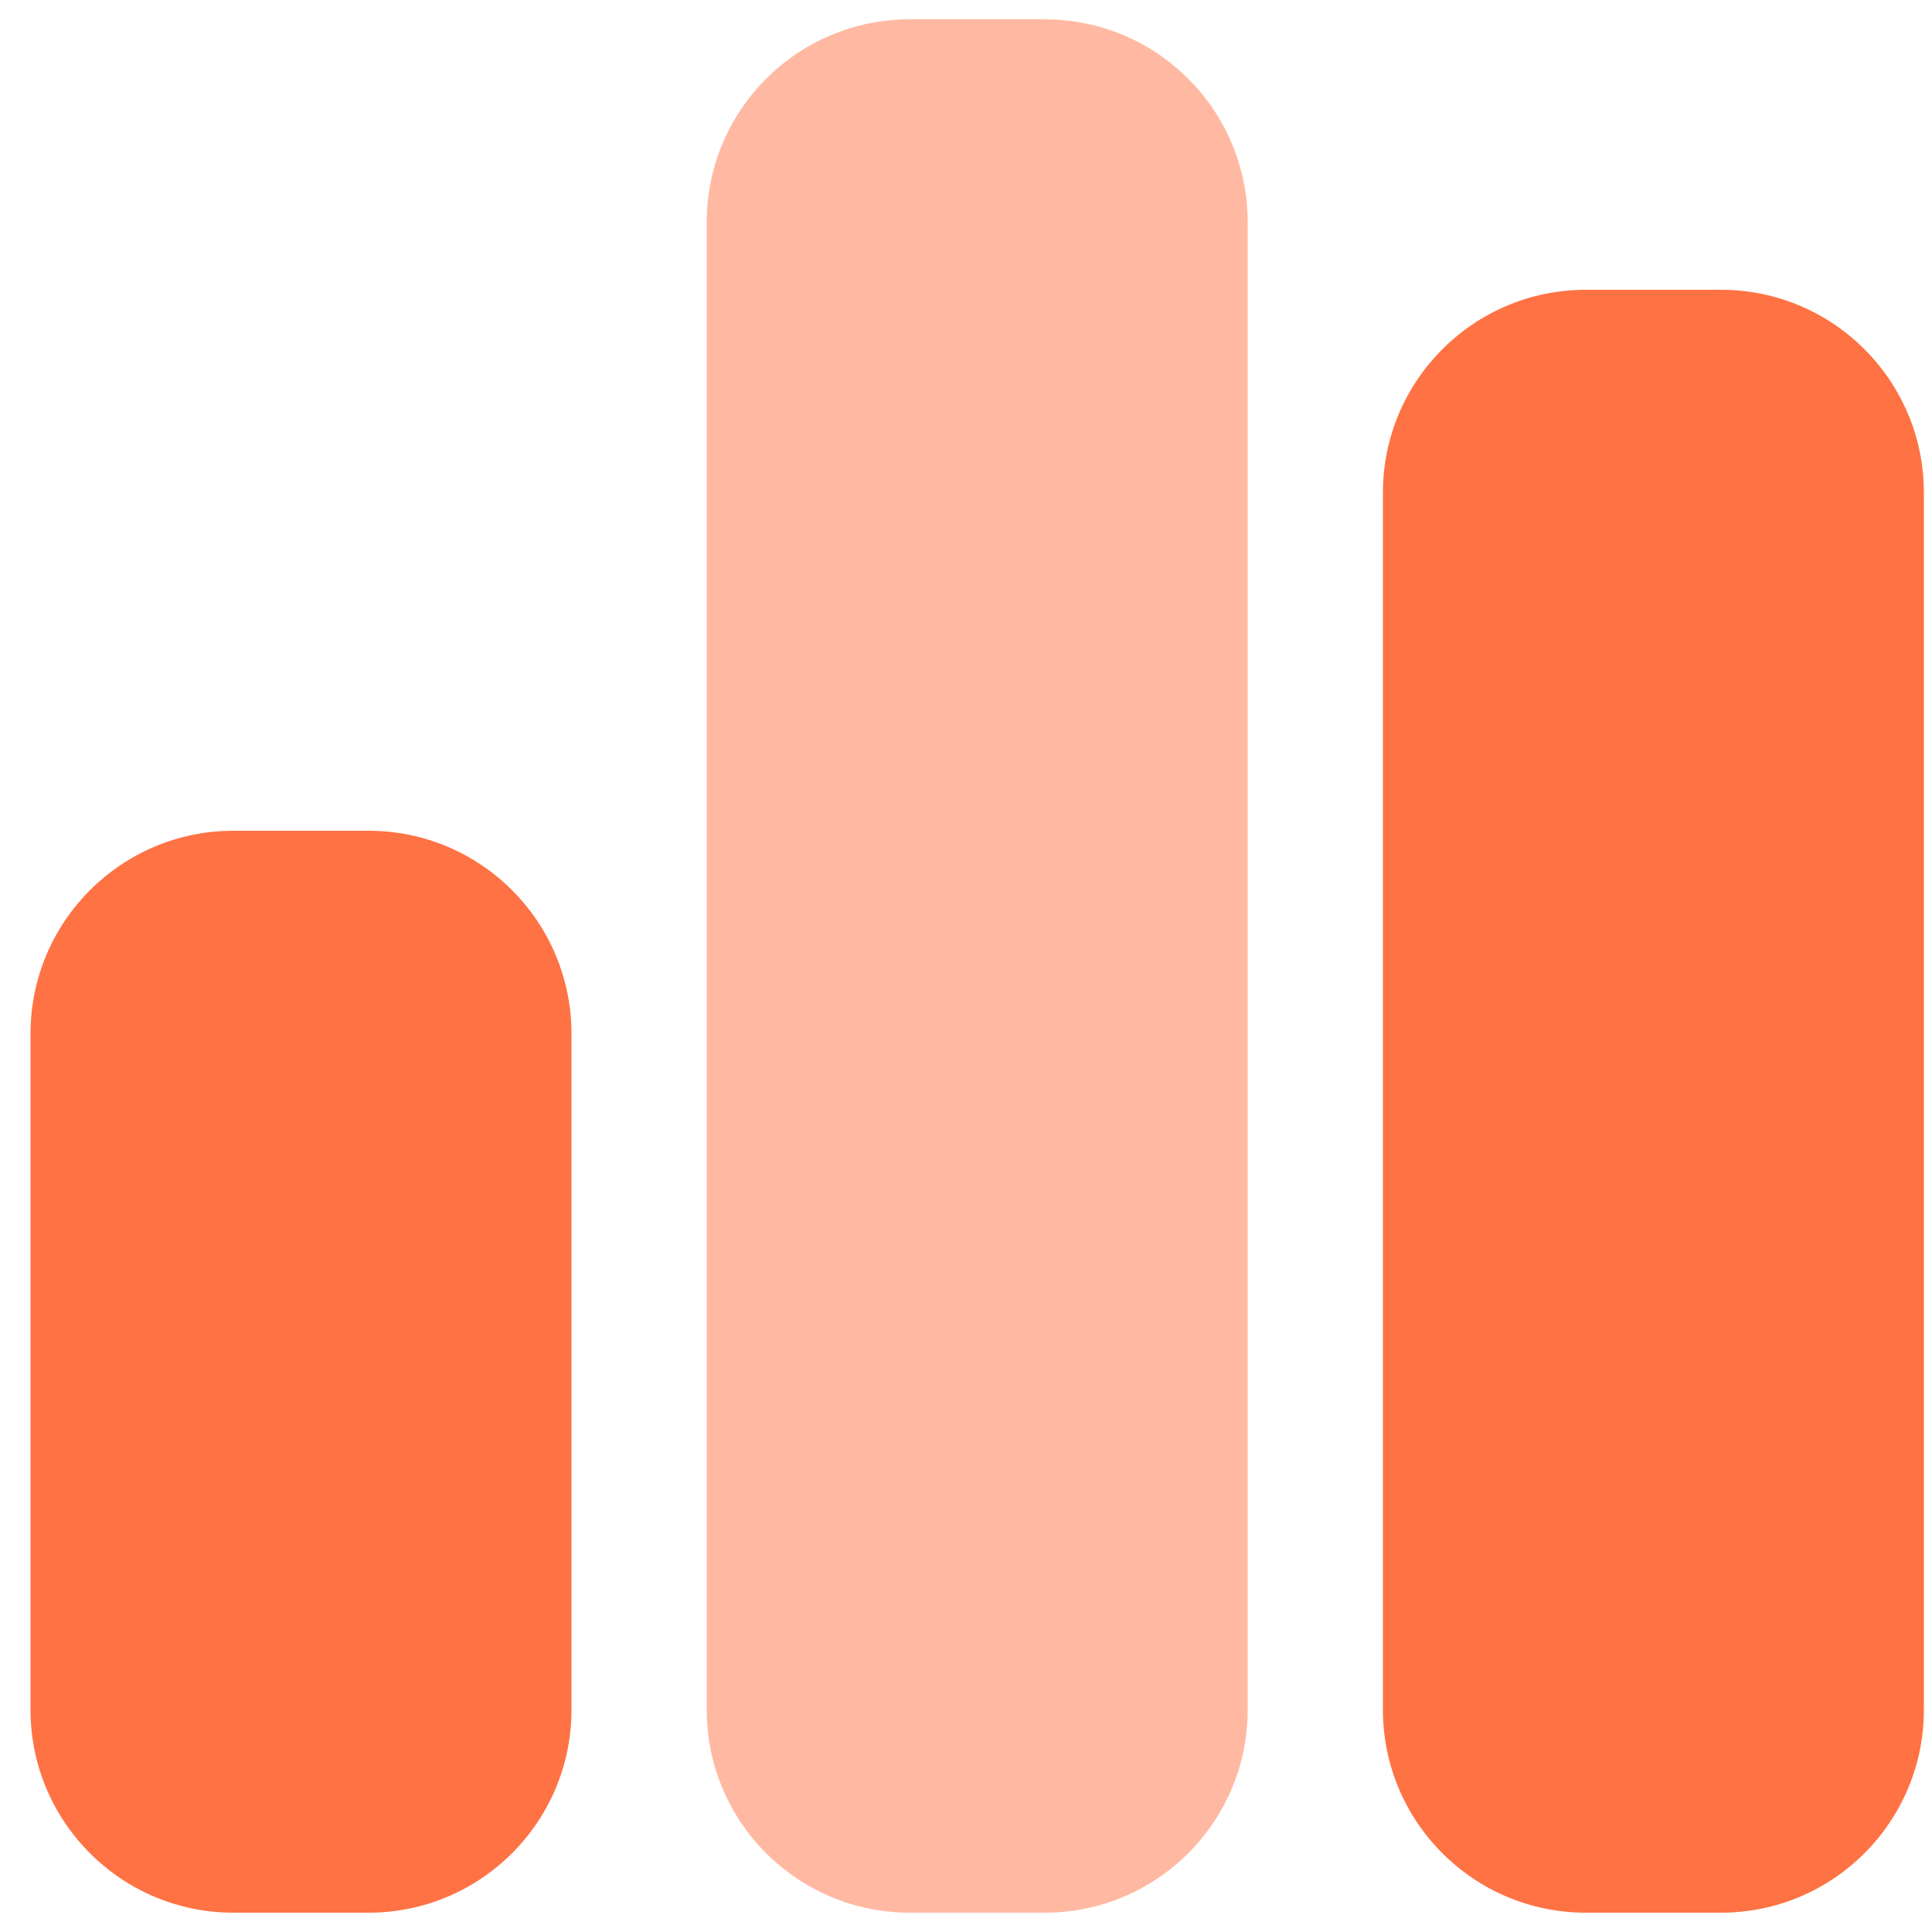 <?xml version="1.0" encoding="UTF-8"?>
<svg width="50px" height="50px" viewBox="0 0 50 50" version="1.1" xmlns="http://www.w3.org/2000/svg" xmlns:xlink="http://www.w3.org/1999/xlink">
    <title>chart-simple</title>
    <g id="Modules" stroke="none" stroke-width="1" fill="none" fill-rule="evenodd">
        <g id="Counter" transform="translate(-978, -612)" fill-rule="nonzero">
            <g id="Header" transform="translate(1, 0)">
                <g id="chart-simple" transform="translate(977.79, 612.5)">
                    <path d="M17.5,5.25 C17.5,2.352 19.852,0 22.75,0 L26.25,0 C29.148,0 31.5,2.352 31.5,5.25 L31.5,43.75 C31.5,46.648 29.148,49 26.25,49 L22.75,49 C19.852,49 17.5,46.648 17.5,43.75 L17.5,5.25 Z" id="Path" fill="#FFB9A2"></path>
                    <path d="M0,26.25 C0,23.352 2.352,21 5.25,21 L8.75,21 C11.648,21 14,23.352 14,26.25 L14,43.75 C14,46.648 11.648,49 8.75,49 L5.25,49 C2.352,49 0,46.648 0,43.75 L0,26.25 Z" id="Path" fill="#FF7244"></path>
                    <path d="M40.25,7 L43.75,7 C46.648,7 49,9.352 49,12.25 L49,43.75 C49,46.648 46.648,49 43.75,49 L40.25,49 C37.352,49 35,46.648 35,43.75 L35,12.25 C35,9.352 37.352,7 40.25,7 Z" id="Path" fill="#FF7244"></path>
                </g>
            </g>
        </g>
    </g>
</svg>